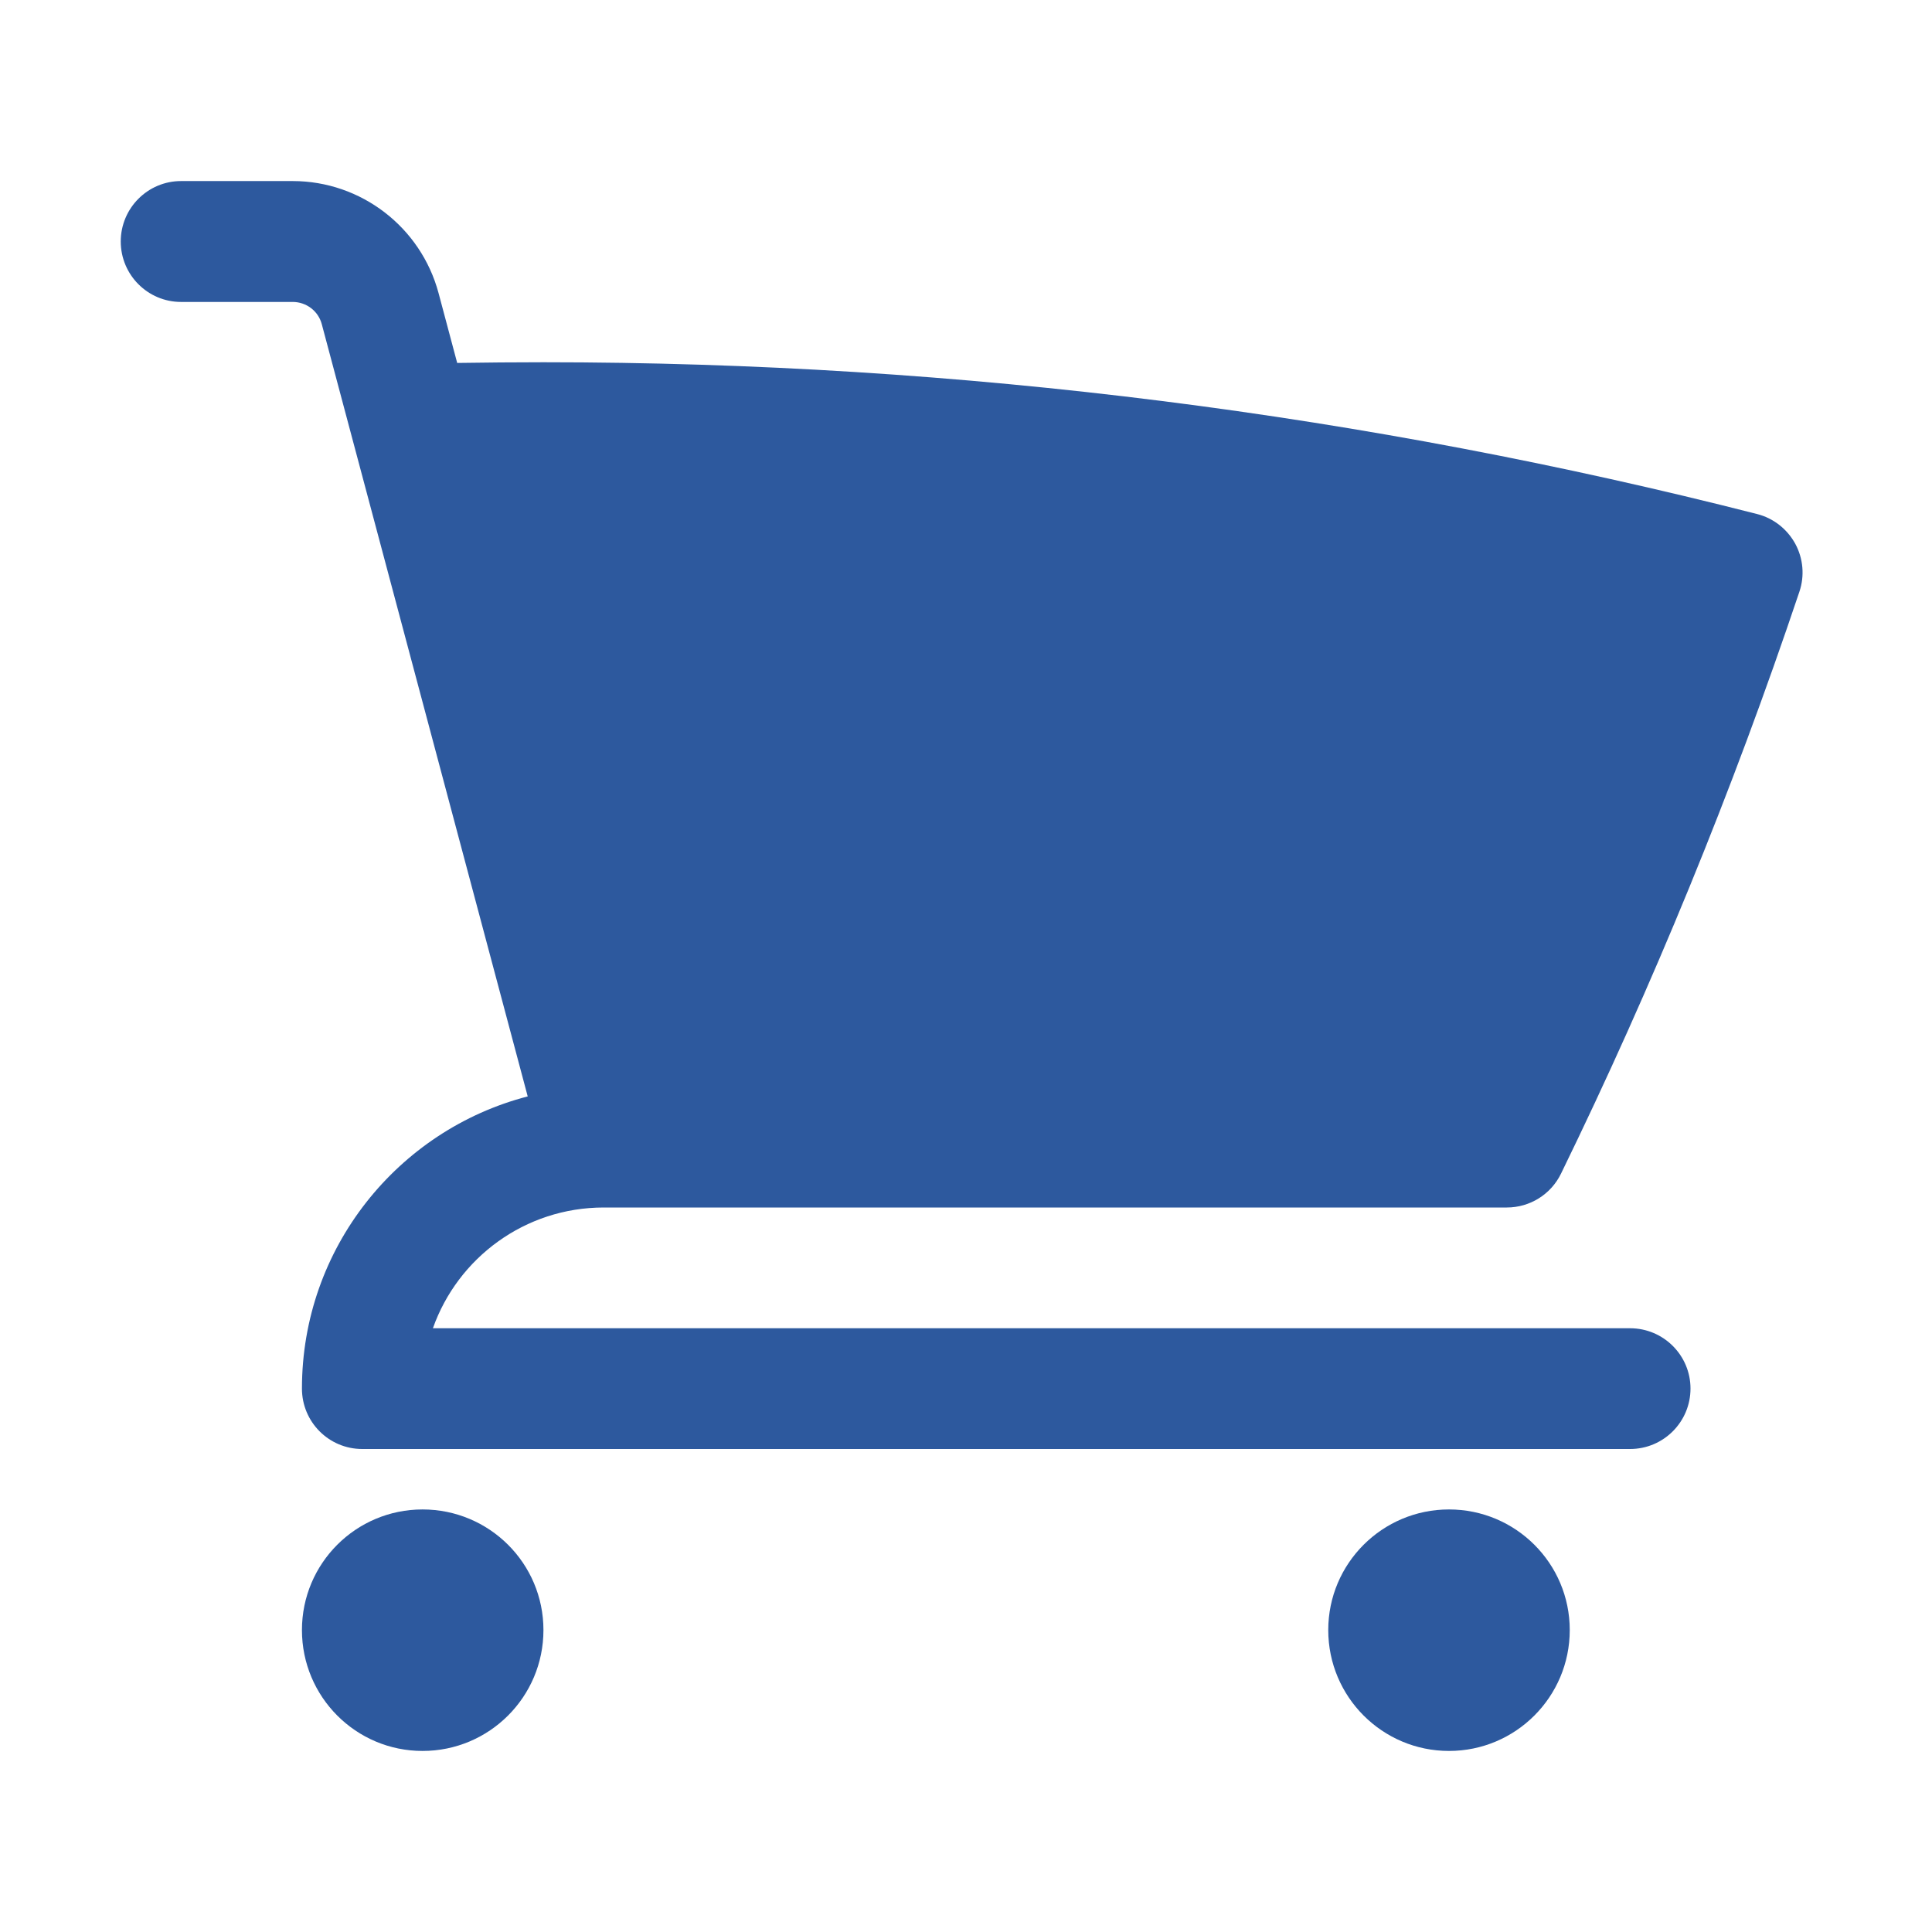 <?xml version="1.0" encoding="UTF-8"?> <svg xmlns="http://www.w3.org/2000/svg" width="14" height="14" viewBox="0 0 14 14" fill="none"><path d="M1.312 1.312C1.071 1.312 0.875 1.508 0.875 1.75C0.875 1.992 1.071 2.188 1.312 2.188H2.121C2.22 2.188 2.307 2.254 2.332 2.35L3.824 7.945C2.883 8.189 2.188 9.045 2.188 10.062C2.188 10.304 2.383 10.5 2.625 10.5H11.812C12.054 10.5 12.25 10.304 12.25 10.062C12.25 9.821 12.054 9.625 11.812 9.625H3.137C3.317 9.115 3.804 8.75 4.375 8.75H10.919C11.086 8.75 11.239 8.655 11.312 8.504C11.975 7.145 12.552 5.738 13.039 4.288C13.078 4.173 13.067 4.047 13.009 3.94C12.95 3.833 12.851 3.755 12.733 3.725C9.92 3.007 6.973 2.625 3.938 2.625C3.729 2.625 3.52 2.627 3.313 2.63L3.178 2.124C3.05 1.646 2.616 1.312 2.121 1.312H1.312Z" fill="#2D599E"></path><path d="M2.188 11.812C2.188 11.329 2.579 10.938 3.062 10.938C3.546 10.938 3.938 11.329 3.938 11.812C3.938 12.296 3.546 12.688 3.062 12.688C2.579 12.688 2.188 12.296 2.188 11.812Z" fill="#2D599E"></path><path d="M9.625 11.812C9.625 11.329 10.017 10.938 10.5 10.938C10.983 10.938 11.375 11.329 11.375 11.812C11.375 12.296 10.983 12.688 10.5 12.688C10.017 12.688 9.625 12.296 9.625 11.812Z" fill="#2D599E"></path></svg> 